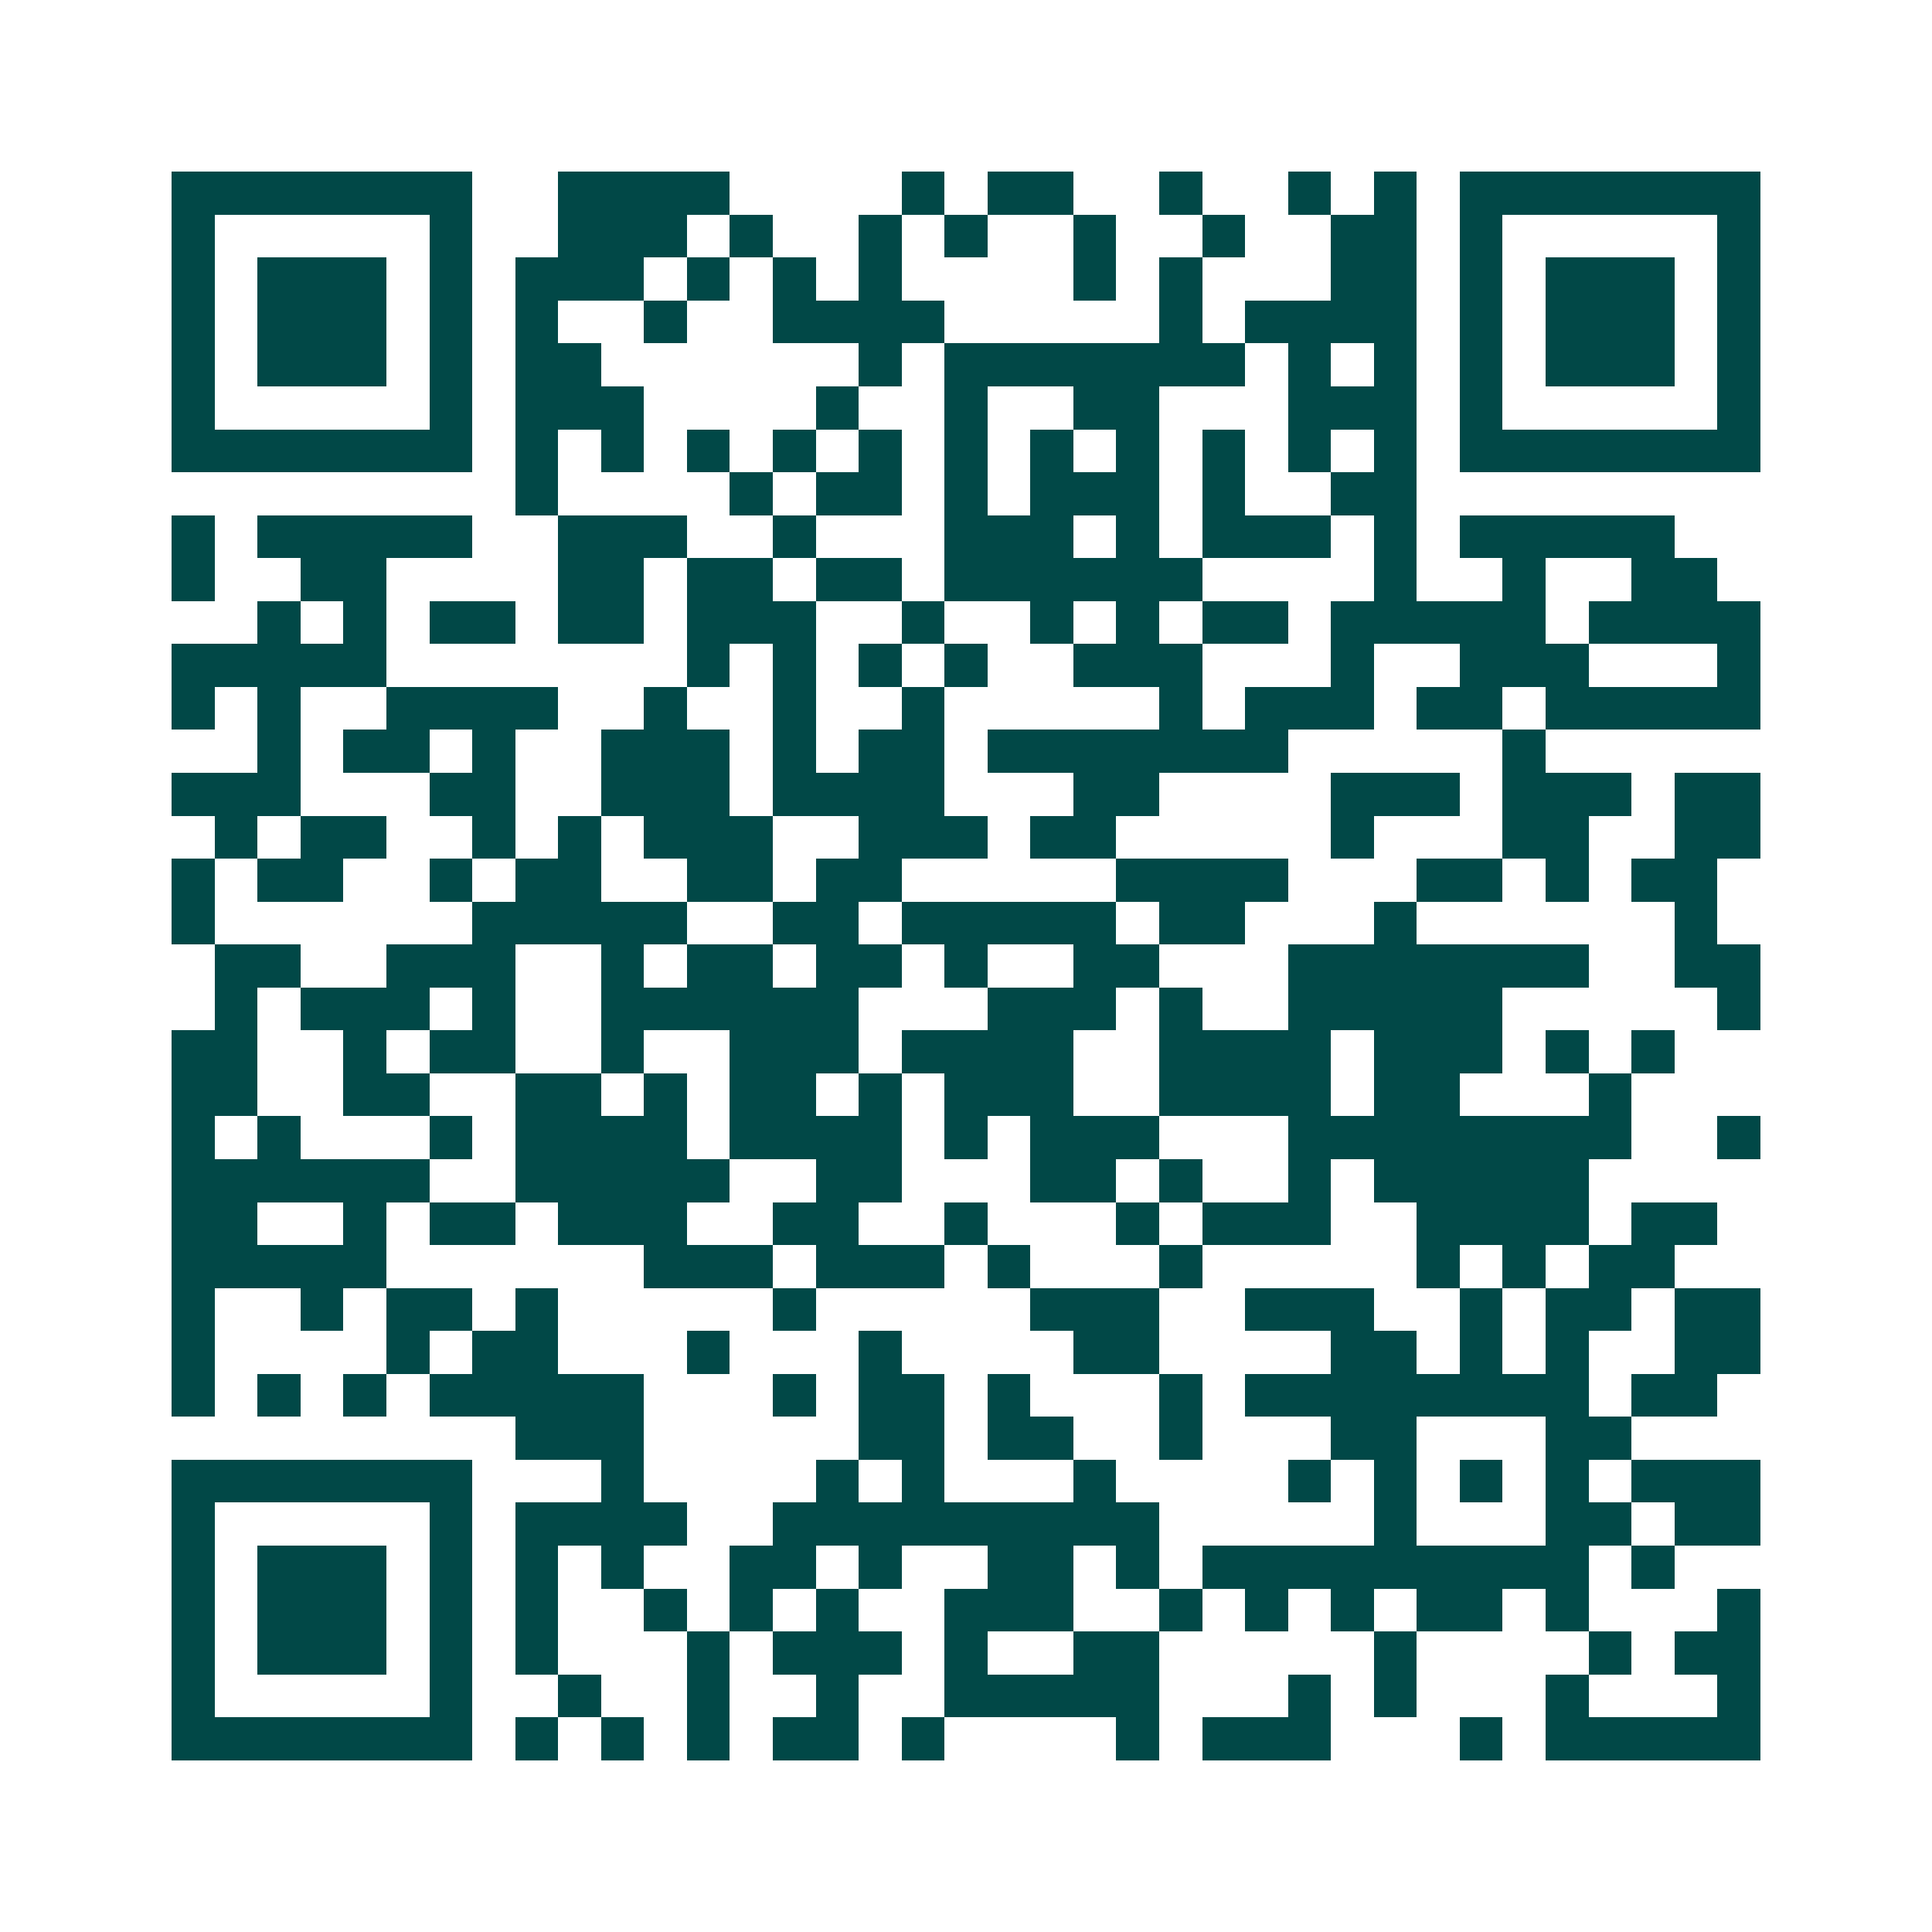 <svg xmlns="http://www.w3.org/2000/svg" width="200" height="200" viewBox="0 0 45 45" shape-rendering="crispEdges"><path fill="#ffffff" d="M0 0h45v45H0z"/><path stroke="#014847" d="M4 4.5h7m2 0h4m4 0h1m1 0h2m2 0h1m2 0h1m1 0h1m1 0h7M4 5.5h1m5 0h1m2 0h3m1 0h1m2 0h1m1 0h1m2 0h1m2 0h1m2 0h2m1 0h1m5 0h1M4 6.5h1m1 0h3m1 0h1m1 0h3m1 0h1m1 0h1m1 0h1m4 0h1m1 0h1m3 0h2m1 0h1m1 0h3m1 0h1M4 7.5h1m1 0h3m1 0h1m1 0h1m2 0h1m2 0h4m5 0h1m1 0h4m1 0h1m1 0h3m1 0h1M4 8.5h1m1 0h3m1 0h1m1 0h2m6 0h1m1 0h7m1 0h1m1 0h1m1 0h1m1 0h3m1 0h1M4 9.5h1m5 0h1m1 0h3m4 0h1m2 0h1m2 0h2m3 0h3m1 0h1m5 0h1M4 10.5h7m1 0h1m1 0h1m1 0h1m1 0h1m1 0h1m1 0h1m1 0h1m1 0h1m1 0h1m1 0h1m1 0h1m1 0h7M12 11.5h1m4 0h1m1 0h2m1 0h1m1 0h3m1 0h1m2 0h2M4 12.5h1m1 0h5m2 0h3m2 0h1m3 0h3m1 0h1m1 0h3m1 0h1m1 0h5M4 13.5h1m2 0h2m4 0h2m1 0h2m1 0h2m1 0h6m4 0h1m2 0h1m2 0h2M6 14.5h1m1 0h1m1 0h2m1 0h2m1 0h3m2 0h1m2 0h1m1 0h1m1 0h2m1 0h5m1 0h4M4 15.5h5m7 0h1m1 0h1m1 0h1m1 0h1m2 0h3m3 0h1m2 0h3m3 0h1M4 16.5h1m1 0h1m2 0h4m2 0h1m2 0h1m2 0h1m5 0h1m1 0h3m1 0h2m1 0h5M6 17.5h1m1 0h2m1 0h1m2 0h3m1 0h1m1 0h2m1 0h7m5 0h1M4 18.5h3m3 0h2m2 0h3m1 0h4m3 0h2m4 0h3m1 0h3m1 0h2M5 19.5h1m1 0h2m2 0h1m1 0h1m1 0h3m2 0h3m1 0h2m5 0h1m3 0h2m2 0h2M4 20.5h1m1 0h2m2 0h1m1 0h2m2 0h2m1 0h2m5 0h4m3 0h2m1 0h1m1 0h2M4 21.5h1m6 0h5m2 0h2m1 0h5m1 0h2m3 0h1m6 0h1M5 22.5h2m2 0h3m2 0h1m1 0h2m1 0h2m1 0h1m2 0h2m3 0h7m2 0h2M5 23.5h1m1 0h3m1 0h1m2 0h6m3 0h3m1 0h1m2 0h5m5 0h1M4 24.5h2m2 0h1m1 0h2m2 0h1m2 0h3m1 0h4m2 0h4m1 0h3m1 0h1m1 0h1M4 25.5h2m2 0h2m2 0h2m1 0h1m1 0h2m1 0h1m1 0h3m2 0h4m1 0h2m3 0h1M4 26.5h1m1 0h1m3 0h1m1 0h4m1 0h4m1 0h1m1 0h3m3 0h8m2 0h1M4 27.5h6m2 0h5m2 0h2m3 0h2m1 0h1m2 0h1m1 0h5M4 28.5h2m2 0h1m1 0h2m1 0h3m2 0h2m2 0h1m3 0h1m1 0h3m2 0h4m1 0h2M4 29.5h5m6 0h3m1 0h3m1 0h1m3 0h1m5 0h1m1 0h1m1 0h2M4 30.5h1m2 0h1m1 0h2m1 0h1m5 0h1m5 0h3m2 0h3m2 0h1m1 0h2m1 0h2M4 31.5h1m4 0h1m1 0h2m3 0h1m3 0h1m4 0h2m4 0h2m1 0h1m1 0h1m2 0h2M4 32.5h1m1 0h1m1 0h1m1 0h5m3 0h1m1 0h2m1 0h1m3 0h1m1 0h8m1 0h2M12 33.5h3m5 0h2m1 0h2m2 0h1m3 0h2m3 0h2M4 34.5h7m3 0h1m4 0h1m1 0h1m3 0h1m4 0h1m1 0h1m1 0h1m1 0h1m1 0h3M4 35.5h1m5 0h1m1 0h4m2 0h9m5 0h1m3 0h2m1 0h2M4 36.5h1m1 0h3m1 0h1m1 0h1m1 0h1m2 0h2m1 0h1m2 0h2m1 0h1m1 0h9m1 0h1M4 37.5h1m1 0h3m1 0h1m1 0h1m2 0h1m1 0h1m1 0h1m2 0h3m2 0h1m1 0h1m1 0h1m1 0h2m1 0h1m3 0h1M4 38.5h1m1 0h3m1 0h1m1 0h1m3 0h1m1 0h3m1 0h1m2 0h2m5 0h1m4 0h1m1 0h2M4 39.5h1m5 0h1m2 0h1m2 0h1m2 0h1m2 0h5m3 0h1m1 0h1m3 0h1m3 0h1M4 40.5h7m1 0h1m1 0h1m1 0h1m1 0h2m1 0h1m4 0h1m1 0h3m3 0h1m1 0h5"/></svg>
